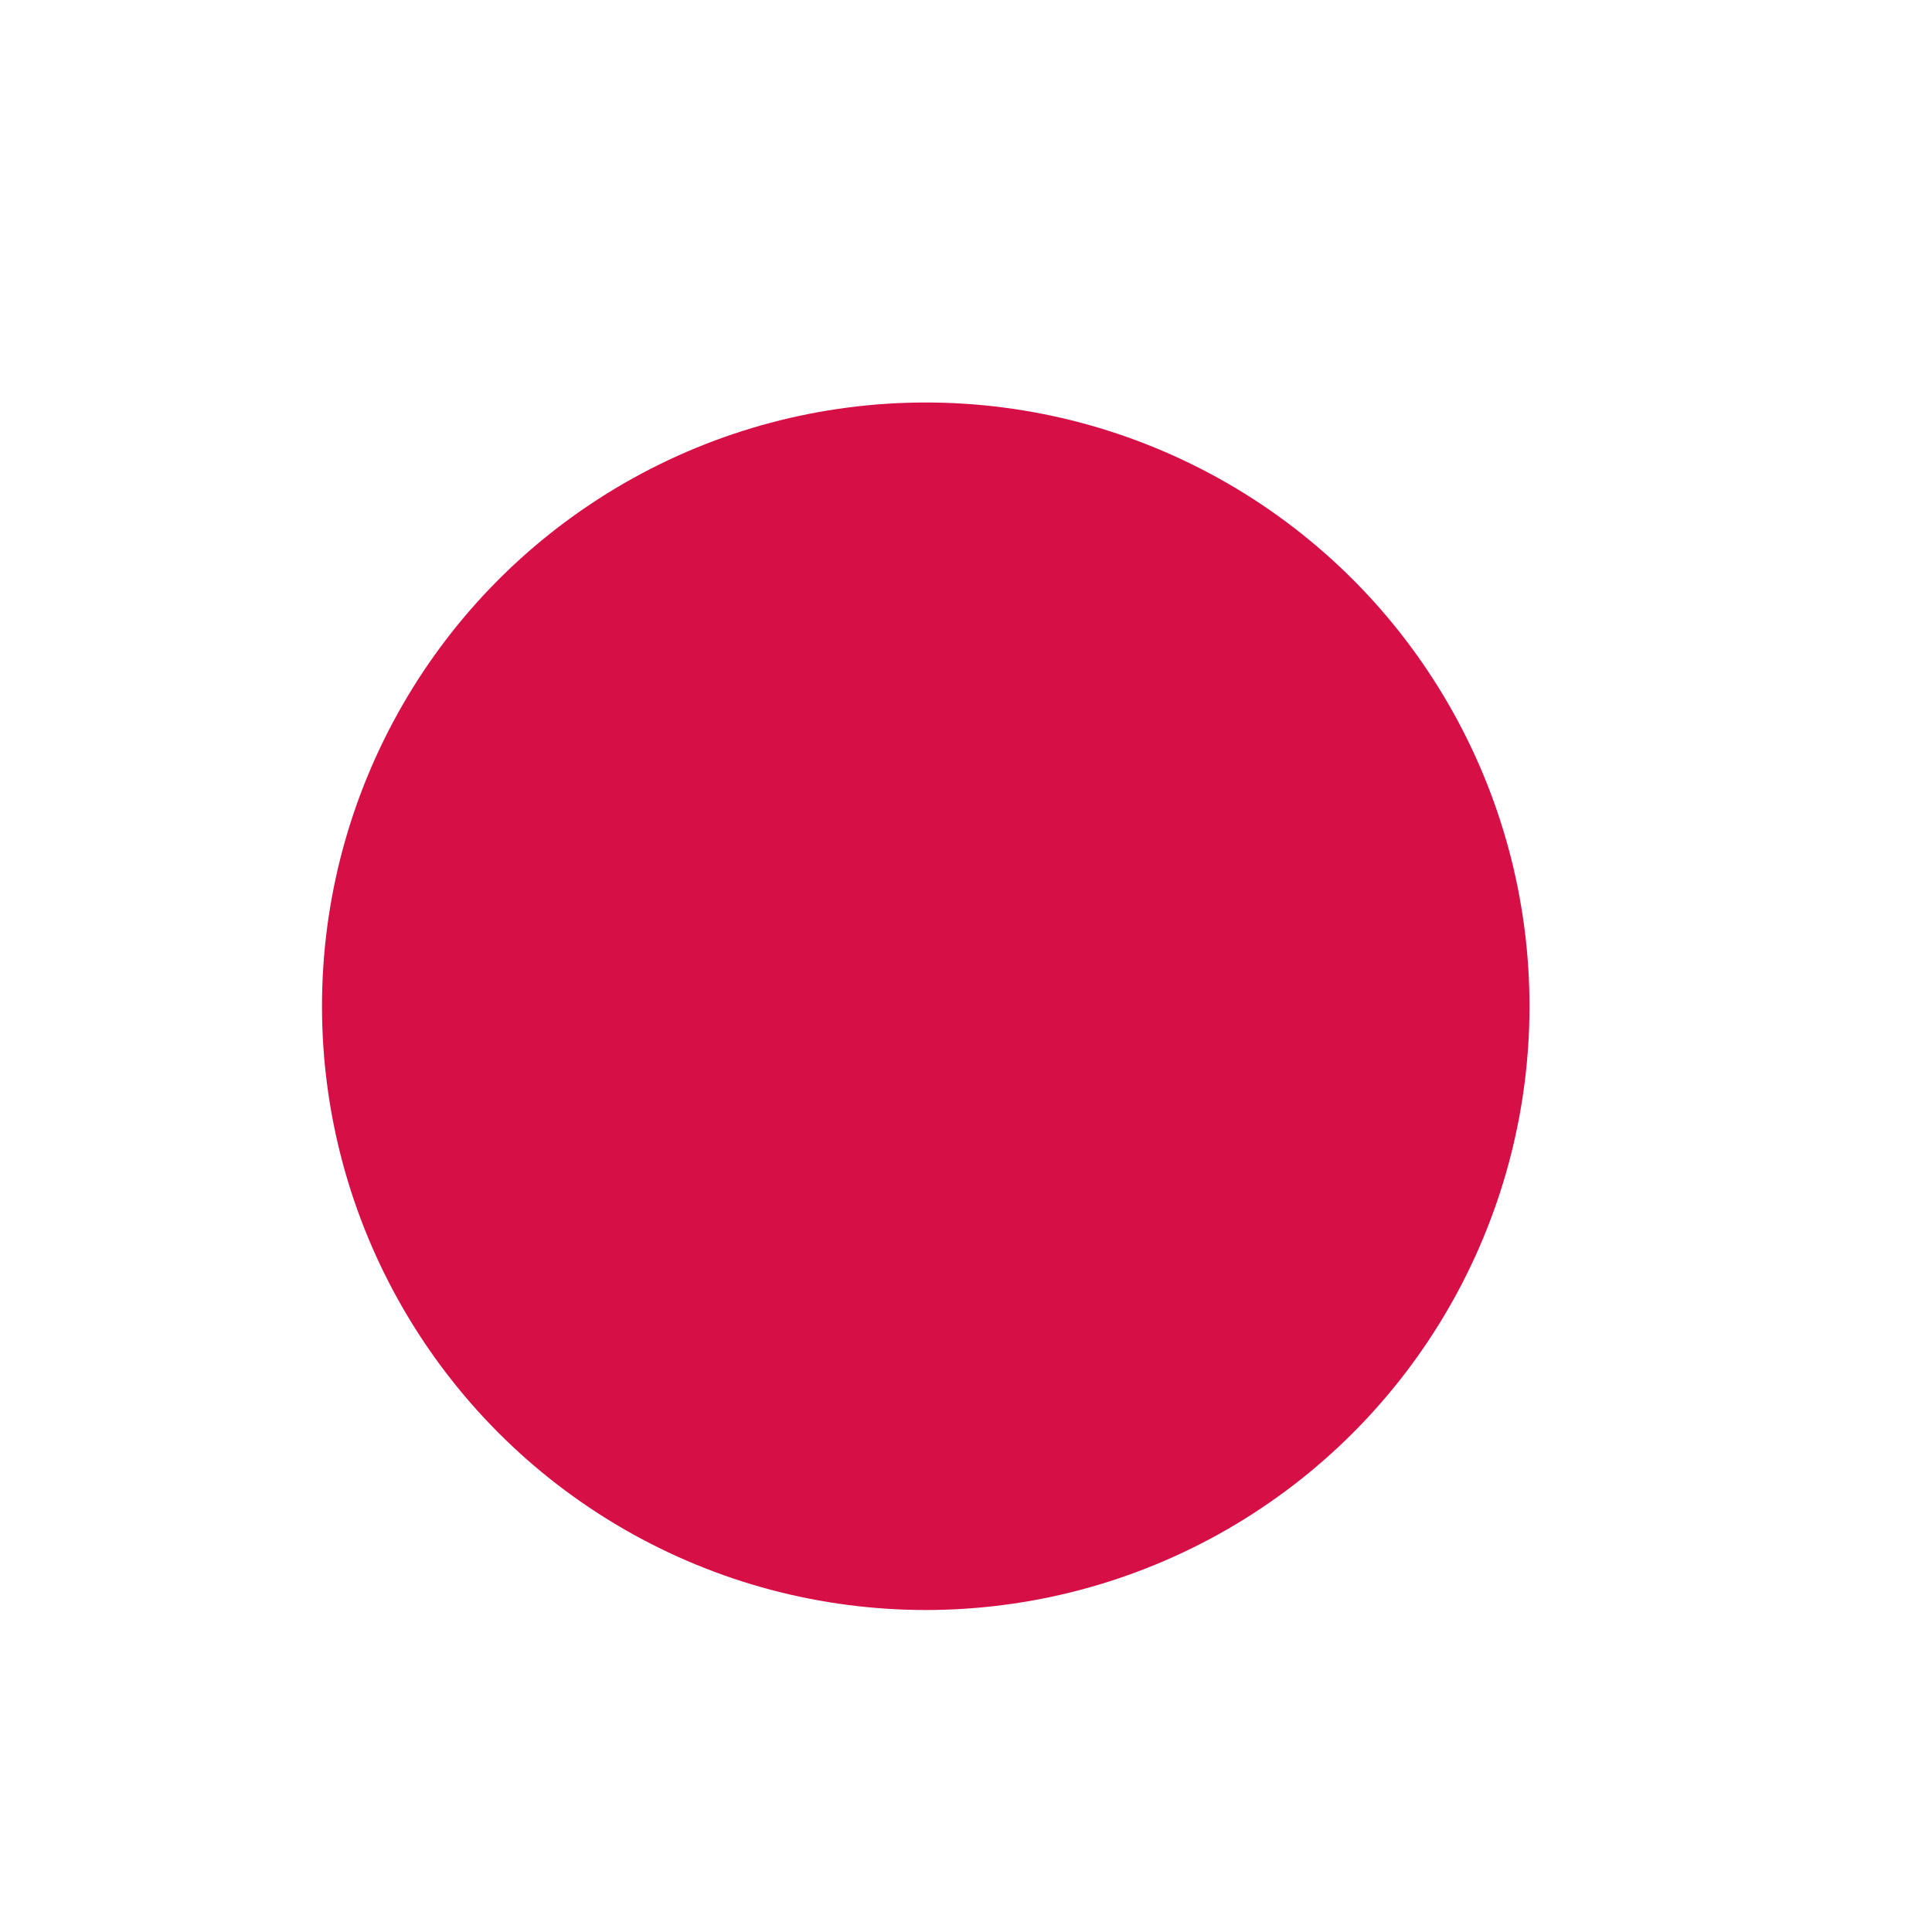 <svg xmlns="http://www.w3.org/2000/svg" width="24" height="24" viewBox="0 0 24 24">
  <g id="glitter8_icon07" transform="translate(-328 -2334)">
    <circle id="楕円形_68" data-name="楕円形 68" cx="7.5" cy="7.5" r="7.5" transform="translate(332 2339)" fill="#d61047"/>
    <rect id="長方形_646" data-name="長方形 646" width="24" height="24" transform="translate(328 2334)" fill="none"/>
  </g>
</svg>
